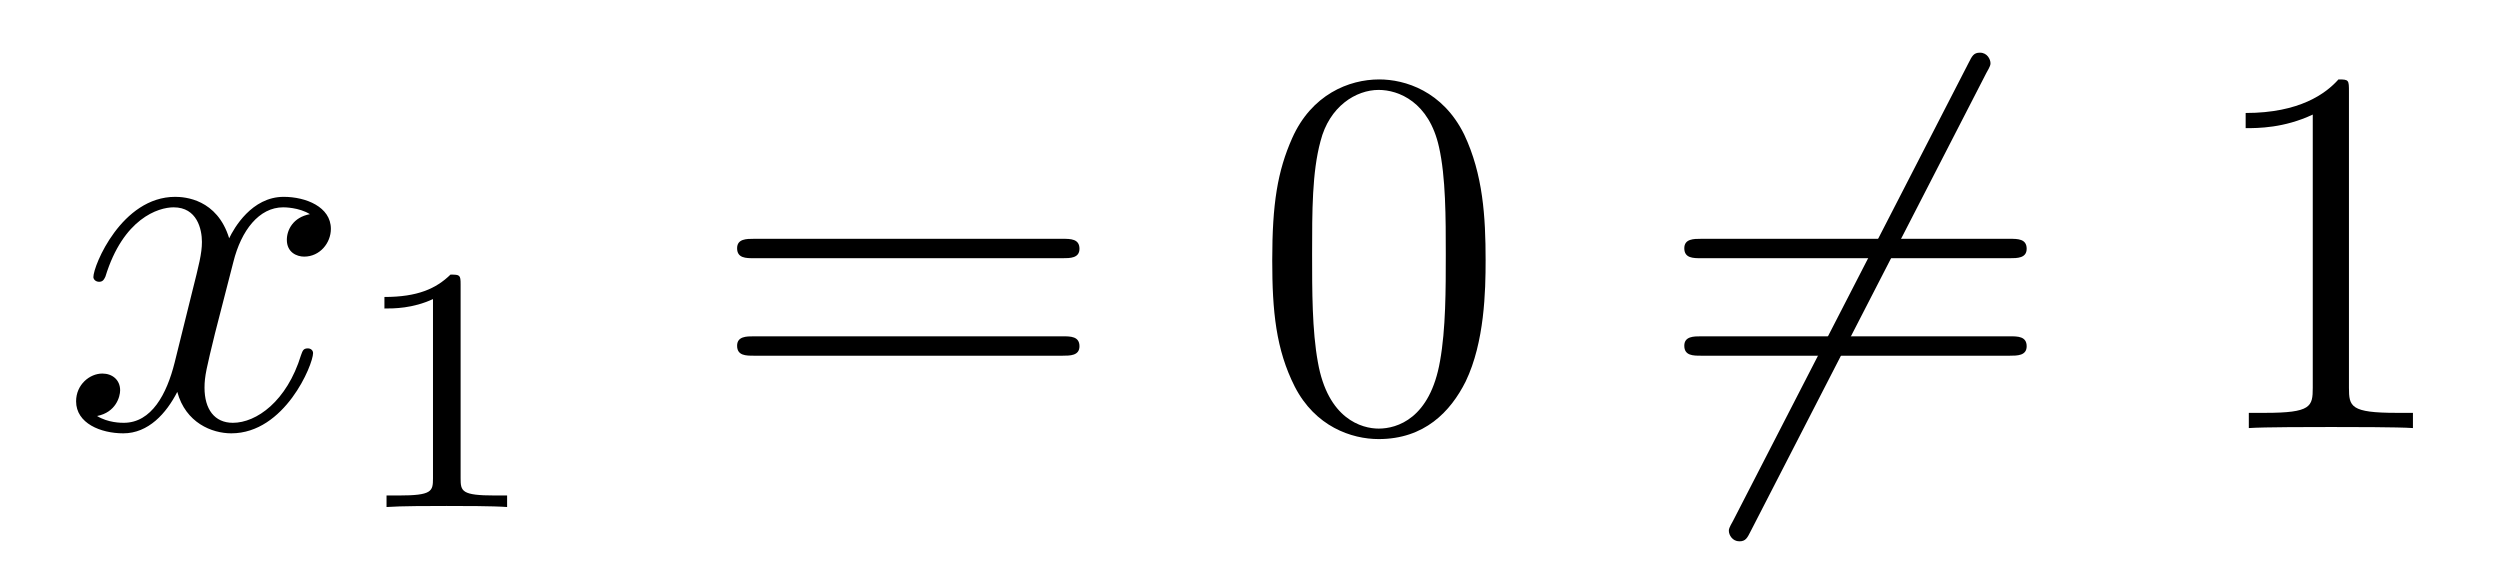 <?xml version='1.0'?>
<!-- This file was generated by dvisvgm 1.14.1 -->
<svg height='13pt' version='1.1' viewBox='0 -13 57 13' width='57pt' xmlns='http://www.w3.org/2000/svg' xmlns:xlink='http://www.w3.org/1999/xlink'>
<g id='page1'>
<g transform='matrix(1 0 0 1 -127 651)'>
<path d='M134.066 -659.117C133.684 -659.046 133.54 -658.759 133.54 -658.532C133.54 -658.245 133.767 -658.149 133.935 -658.149C134.293 -658.149 134.544 -658.46 134.544 -658.782C134.544 -659.285 133.971 -659.512 133.468 -659.512C132.739 -659.512 132.333 -658.794 132.225 -658.567C131.95 -659.464 131.209 -659.512 130.994 -659.512C129.775 -659.512 129.129 -657.946 129.129 -657.683C129.129 -657.635 129.177 -657.575 129.261 -657.575C129.356 -657.575 129.38 -657.647 129.404 -657.695C129.811 -659.022 130.612 -659.273 130.958 -659.273C131.496 -659.273 131.604 -658.771 131.604 -658.484C131.604 -658.221 131.532 -657.946 131.388 -657.372L130.982 -655.734C130.803 -655.017 130.456 -654.36 129.822 -654.36C129.763 -654.36 129.464 -654.36 129.213 -654.515C129.643 -654.599 129.739 -654.957 129.739 -655.101C129.739 -655.34 129.56 -655.483 129.333 -655.483C129.046 -655.483 128.735 -655.232 128.735 -654.85C128.735 -654.348 129.297 -654.12 129.811 -654.12C130.384 -654.12 130.791 -654.575 131.042 -655.065C131.233 -654.36 131.831 -654.12 132.273 -654.12C133.493 -654.12 134.138 -655.687 134.138 -655.949C134.138 -656.009 134.09 -656.057 134.018 -656.057C133.911 -656.057 133.899 -655.997 133.863 -655.902C133.54 -654.85 132.847 -654.36 132.309 -654.36C131.891 -654.36 131.663 -654.67 131.663 -655.16C131.663 -655.423 131.711 -655.615 131.903 -656.404L132.321 -658.029C132.5 -658.747 132.907 -659.273 133.457 -659.273C133.481 -659.273 133.815 -659.273 134.066 -659.117Z' fill-rule='evenodd'/>
<path d='M137.502 -657.516C137.502 -657.731 137.486 -657.739 137.271 -657.739C136.944 -657.42 136.522 -657.229 135.765 -657.229V-656.966C135.98 -656.966 136.41 -656.966 136.872 -657.181V-653.093C136.872 -652.798 136.849 -652.703 136.092 -652.703H135.813V-652.44C136.139 -652.464 136.825 -652.464 137.183 -652.464C137.542 -652.464 138.235 -652.464 138.562 -652.44V-652.703H138.283C137.526 -652.703 137.502 -652.798 137.502 -653.093V-657.516Z' fill-rule='evenodd'/>
<path d='M151.229 -658.113C151.396 -658.113 151.612 -658.113 151.612 -658.328C151.612 -658.555 151.408 -658.555 151.229 -658.555H144.188C144.021 -658.555 143.806 -658.555 143.806 -658.34C143.806 -658.113 144.009 -658.113 144.188 -658.113H151.229ZM151.229 -655.89C151.396 -655.89 151.612 -655.89 151.612 -656.105C151.612 -656.332 151.408 -656.332 151.229 -656.332H144.188C144.021 -656.332 143.806 -656.332 143.806 -656.117C143.806 -655.89 144.009 -655.89 144.188 -655.89H151.229Z' fill-rule='evenodd'/>
<path d='M160.872 -658.065C160.872 -659.058 160.813 -660.026 160.383 -660.934C159.893 -661.927 159.032 -662.189 158.446 -662.189C157.752 -662.189 156.904 -661.843 156.462 -660.851C156.127 -660.097 156.007 -659.356 156.007 -658.065C156.007 -656.906 156.091 -656.033 156.521 -655.184C156.987 -654.276 157.812 -653.989 158.434 -653.989C159.474 -653.989 160.072 -654.611 160.418 -655.304C160.849 -656.2 160.872 -657.372 160.872 -658.065ZM158.434 -654.228C158.052 -654.228 157.274 -654.443 157.047 -655.746C156.916 -656.463 156.916 -657.372 156.916 -658.209C156.916 -659.189 156.916 -660.073 157.107 -660.779C157.31 -661.58 157.92 -661.95 158.434 -661.95C158.888 -661.95 159.582 -661.675 159.809 -660.648C159.964 -659.966 159.964 -659.022 159.964 -658.209C159.964 -657.408 159.964 -656.499 159.833 -655.77C159.606 -654.455 158.853 -654.228 158.434 -654.228Z' fill-rule='evenodd'/>
<path d='M172.287 -662.333C172.383 -662.5 172.383 -662.524 172.383 -662.56C172.383 -662.644 172.311 -662.799 172.144 -662.799C172 -662.799 171.965 -662.727 171.881 -662.56L166.513 -652.124C166.418 -651.957 166.418 -651.933 166.418 -651.897C166.418 -651.801 166.501 -651.658 166.657 -651.658C166.8 -651.658 166.836 -651.73 166.92 -651.897L172.287 -662.333Z' fill-rule='evenodd'/>
<path d='M172.825 -658.113C172.992 -658.113 173.208 -658.113 173.208 -658.328C173.208 -658.555 173.004 -658.555 172.825 -658.555H165.784C165.617 -658.555 165.402 -658.555 165.402 -658.34C165.402 -658.113 165.605 -658.113 165.784 -658.113H172.825ZM172.825 -655.89C172.992 -655.89 173.208 -655.89 173.208 -656.105C173.208 -656.332 173.004 -656.332 172.825 -656.332H165.784C165.617 -656.332 165.402 -656.332 165.402 -656.117C165.402 -655.89 165.605 -655.89 165.784 -655.89H172.825Z' fill-rule='evenodd'/>
<path d='M180.556 -661.902C180.556 -662.178 180.556 -662.189 180.317 -662.189C180.03 -661.867 179.432 -661.424 178.201 -661.424V-661.078C178.476 -661.078 179.074 -661.078 179.731 -661.388V-655.16C179.731 -654.73 179.695 -654.587 178.643 -654.587H178.273V-654.24C178.596 -654.264 179.755 -654.264 180.15 -654.264C180.544 -654.264 181.692 -654.264 182.015 -654.24V-654.587H181.644C180.592 -654.587 180.556 -654.73 180.556 -655.16V-661.902Z' fill-rule='evenodd'/>
</g>
</g>
</svg>
